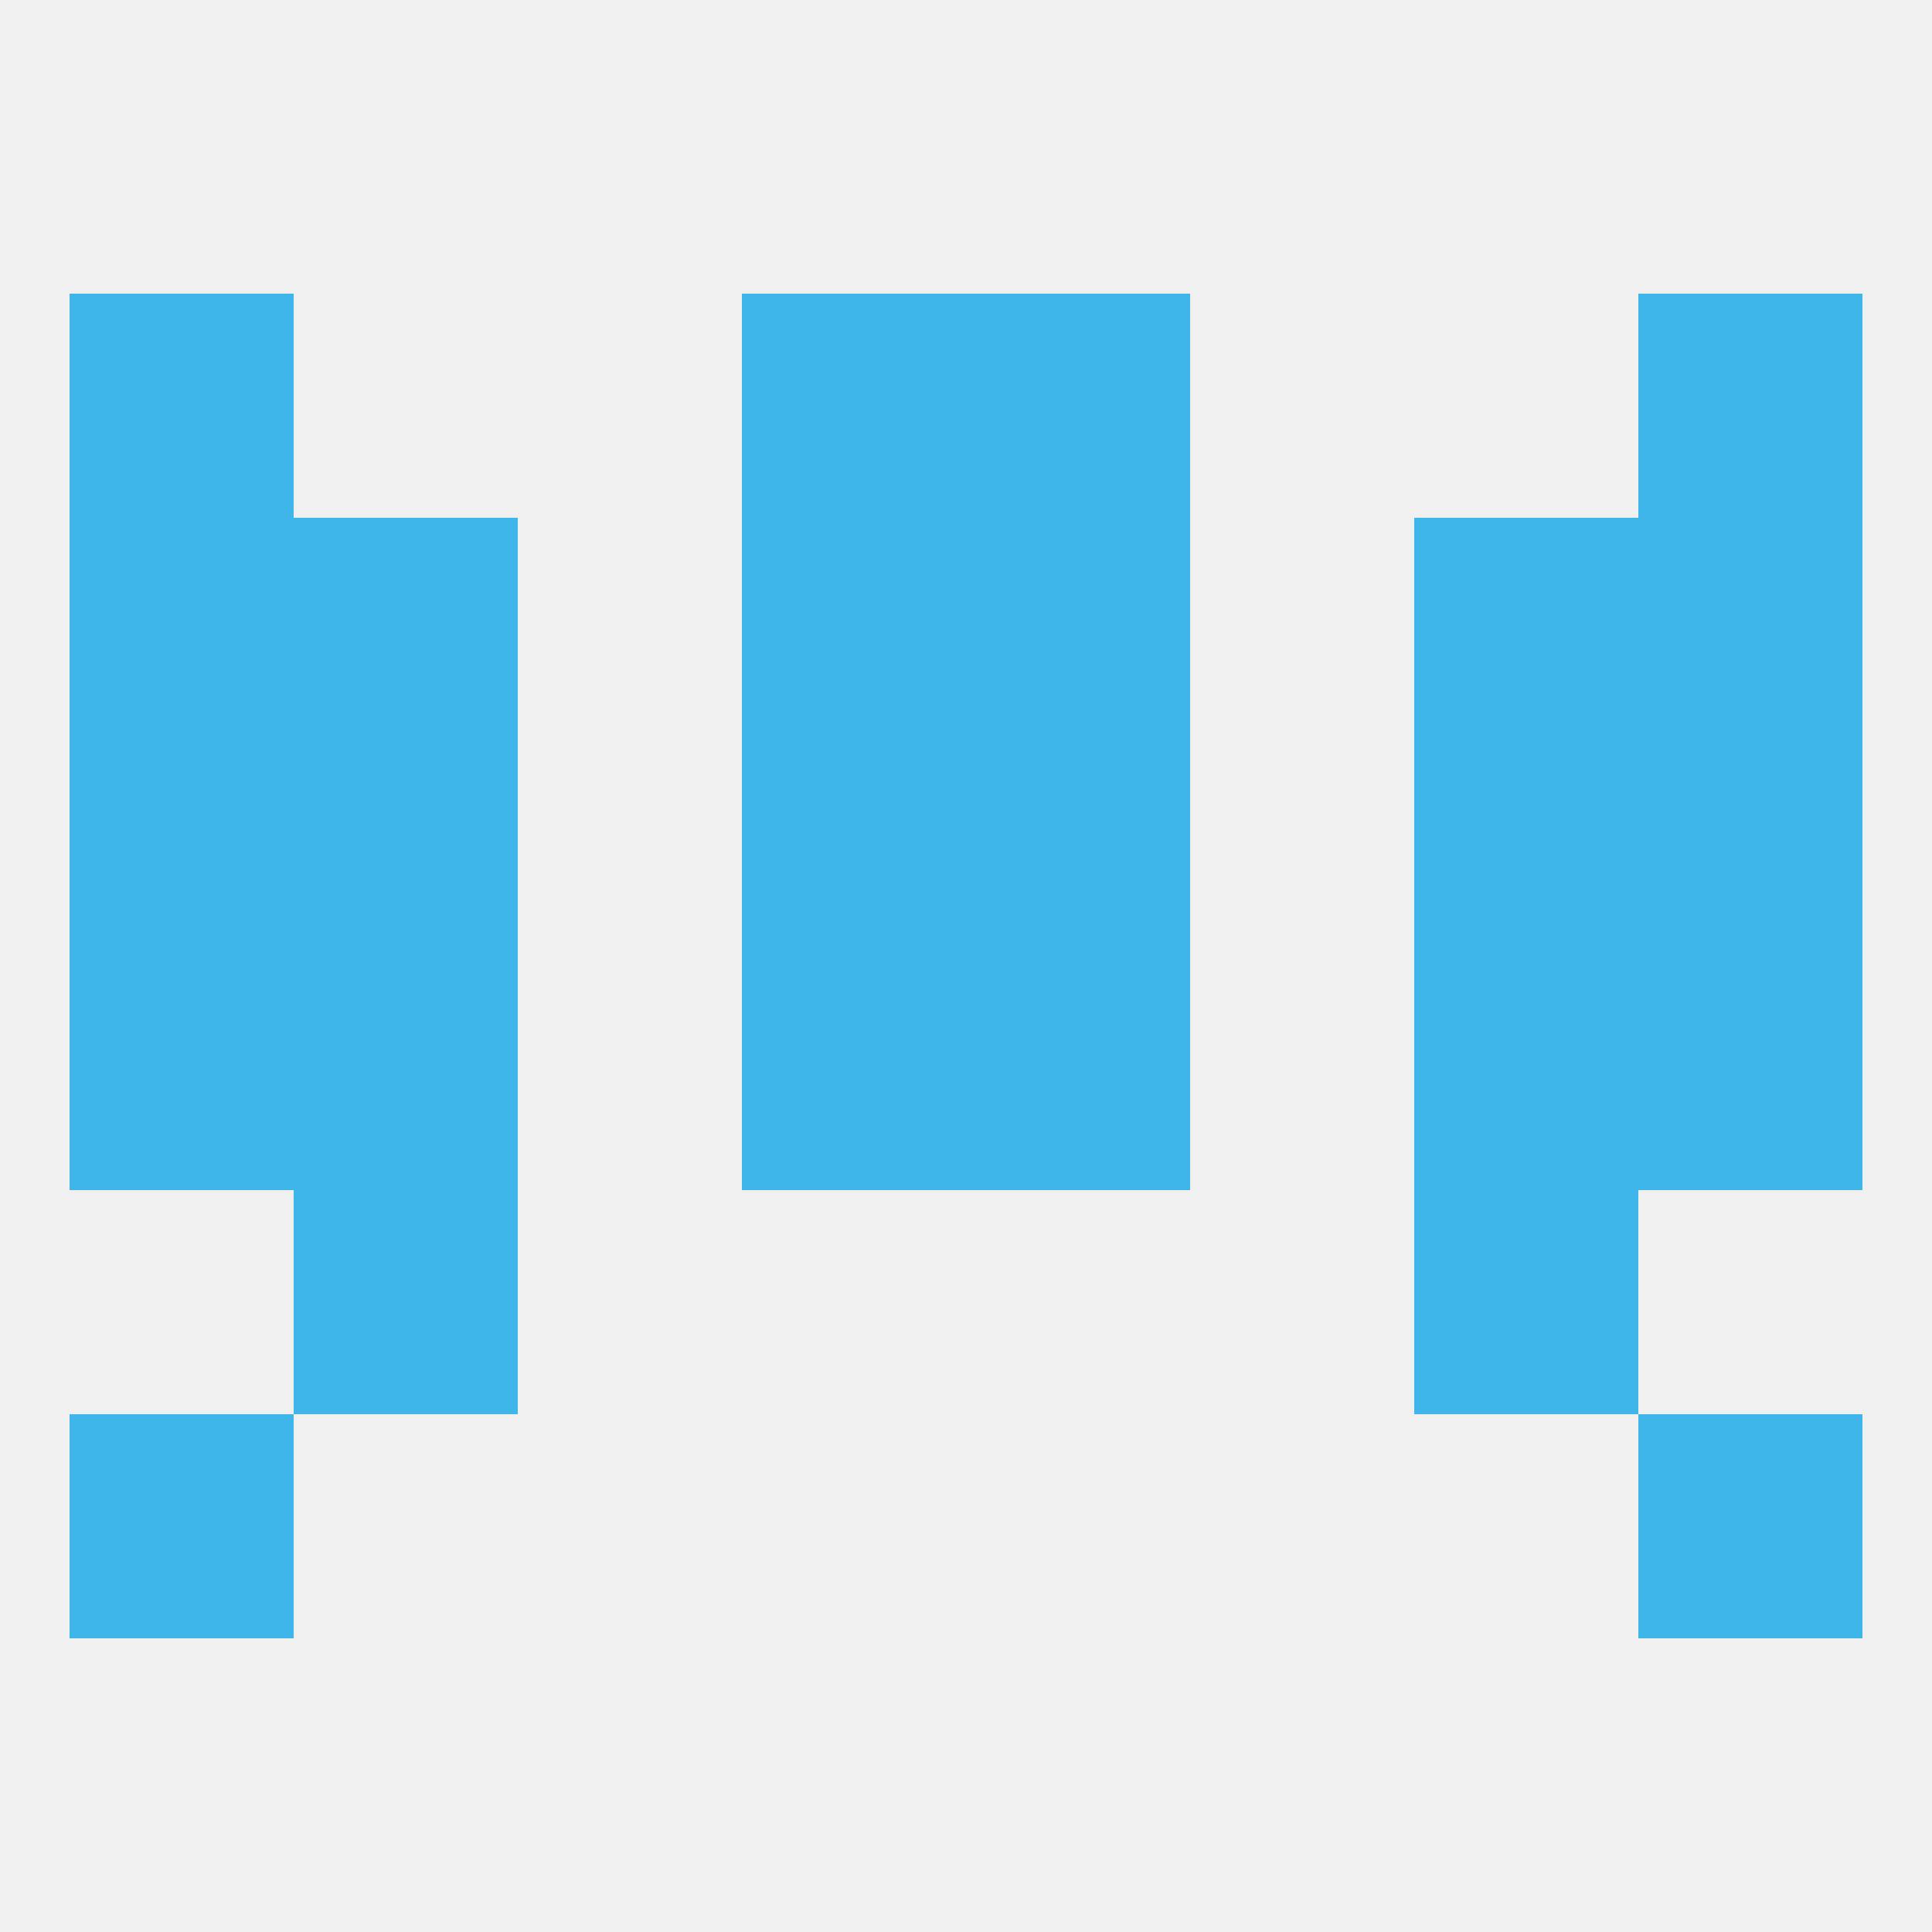 
<!--   <?xml version="1.0"?> -->
<svg version="1.1" baseprofile="full" xmlns="http://www.w3.org/2000/svg" xmlns:xlink="http://www.w3.org/1999/xlink" xmlns:ev="http://www.w3.org/2001/xml-events" width="250" height="250" viewBox="0 0 250 250" >
	<rect width="100%" height="100%" fill="rgba(240,240,240,255)"/>

	<rect x="183" y="125" width="29" height="29" fill="rgba(62,182,233,255)"/>
	<rect x="9" y="125" width="29" height="29" fill="rgba(62,182,233,255)"/>
	<rect x="212" y="125" width="29" height="29" fill="rgba(62,182,233,255)"/>
	<rect x="96" y="125" width="29" height="29" fill="rgba(62,182,233,255)"/>
	<rect x="125" y="125" width="29" height="29" fill="rgba(62,182,233,255)"/>
	<rect x="38" y="125" width="29" height="29" fill="rgba(62,182,233,255)"/>
	<rect x="125" y="96" width="29" height="29" fill="rgba(62,182,233,255)"/>
	<rect x="38" y="96" width="29" height="29" fill="rgba(62,182,233,255)"/>
	<rect x="183" y="96" width="29" height="29" fill="rgba(62,182,233,255)"/>
	<rect x="9" y="96" width="29" height="29" fill="rgba(62,182,233,255)"/>
	<rect x="212" y="96" width="29" height="29" fill="rgba(62,182,233,255)"/>
	<rect x="96" y="96" width="29" height="29" fill="rgba(62,182,233,255)"/>
	<rect x="38" y="154" width="29" height="29" fill="rgba(62,182,233,255)"/>
	<rect x="183" y="154" width="29" height="29" fill="rgba(62,182,233,255)"/>
	<rect x="212" y="183" width="29" height="29" fill="rgba(62,182,233,255)"/>
	<rect x="9" y="183" width="29" height="29" fill="rgba(62,182,233,255)"/>
	<rect x="38" y="67" width="29" height="29" fill="rgba(62,182,233,255)"/>
	<rect x="183" y="67" width="29" height="29" fill="rgba(62,182,233,255)"/>
	<rect x="96" y="67" width="29" height="29" fill="rgba(62,182,233,255)"/>
	<rect x="125" y="67" width="29" height="29" fill="rgba(62,182,233,255)"/>
	<rect x="9" y="67" width="29" height="29" fill="rgba(62,182,233,255)"/>
	<rect x="212" y="67" width="29" height="29" fill="rgba(62,182,233,255)"/>
	<rect x="96" y="38" width="29" height="29" fill="rgba(62,182,233,255)"/>
	<rect x="125" y="38" width="29" height="29" fill="rgba(62,182,233,255)"/>
	<rect x="9" y="38" width="29" height="29" fill="rgba(62,182,233,255)"/>
	<rect x="212" y="38" width="29" height="29" fill="rgba(62,182,233,255)"/>
</svg>